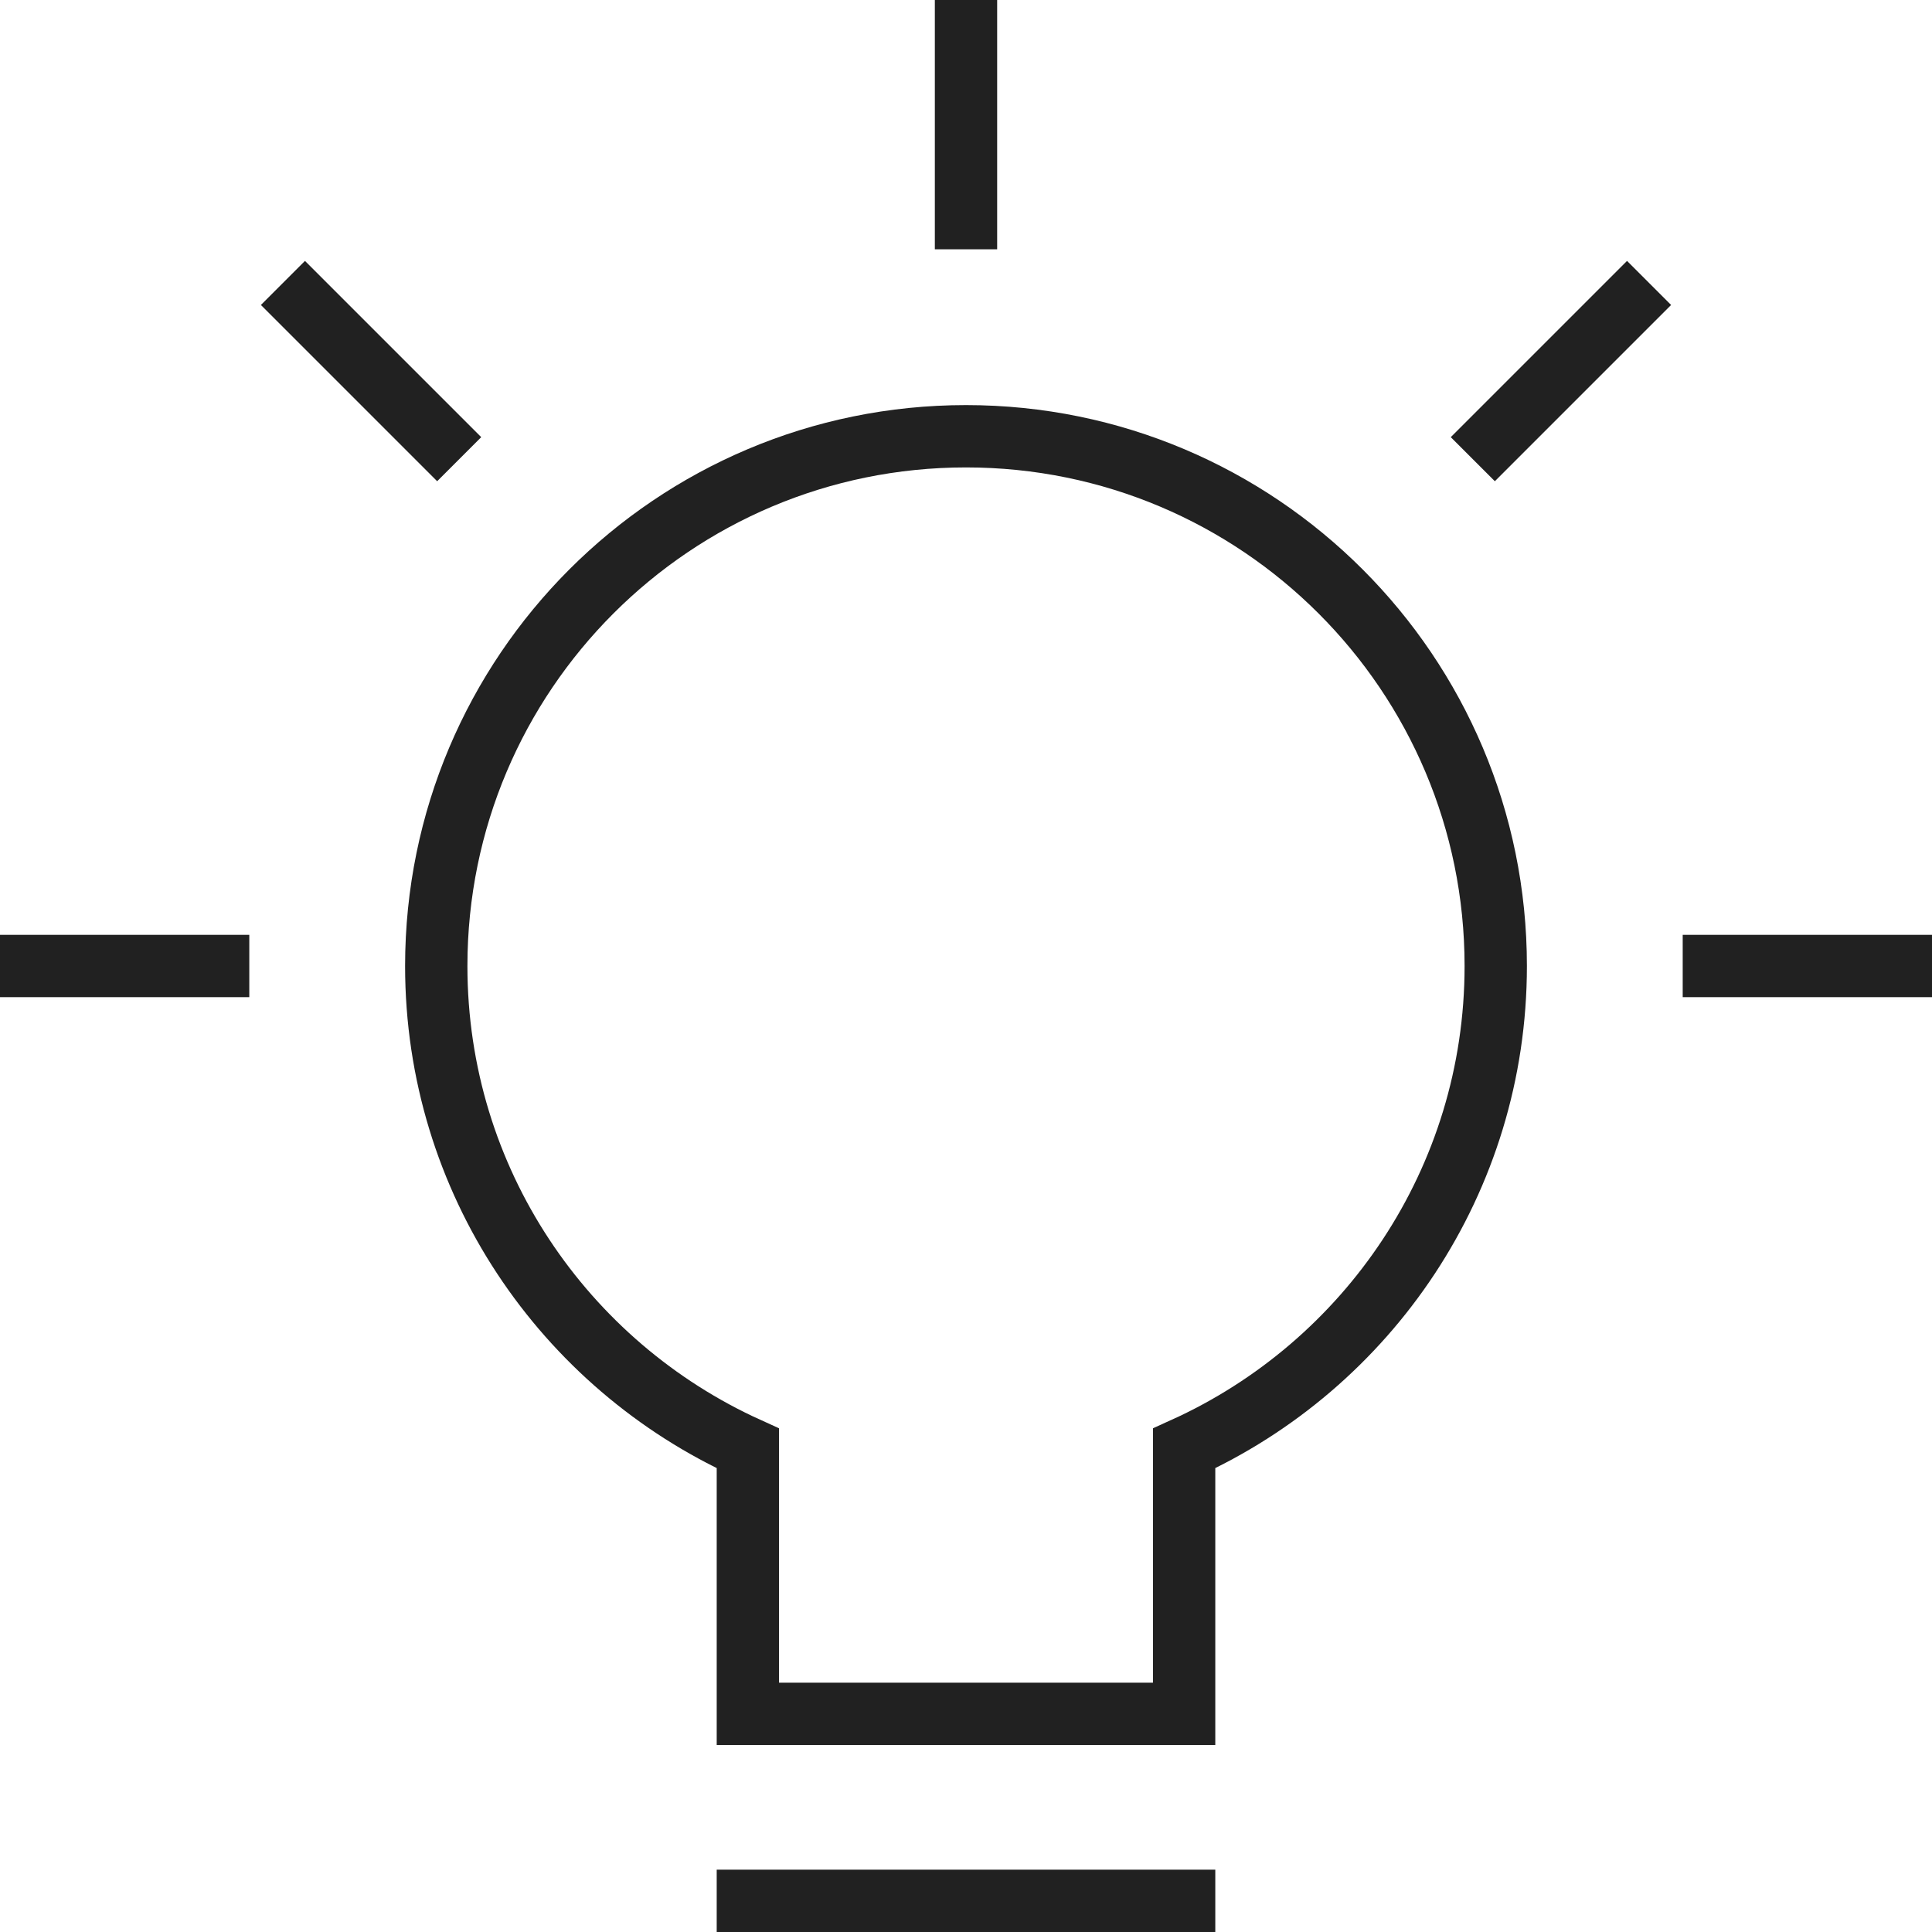 <?xml version="1.0" encoding="UTF-8"?>
<svg xmlns="http://www.w3.org/2000/svg" width="62" height="62" viewBox="0 0 62 62" fill="none">
  <path d="M1 31H7" stroke="#212121" stroke-width="2" stroke-miterlimit="10" stroke-linecap="square"></path>
  <path d="M9.787 9.787L14.029 14.029" stroke="#212121" stroke-width="2" stroke-miterlimit="10" stroke-linecap="square"></path>
  <path d="M31 1V7" stroke="#212121" stroke-width="2" stroke-miterlimit="10" stroke-linecap="square"></path>
  <path d="M52.213 9.787L47.971 14.029" stroke="#212121" stroke-width="2" stroke-miterlimit="10" stroke-linecap="square"></path>
  <path d="M61 31H55" stroke="#212121" stroke-width="2" stroke-miterlimit="10" stroke-linecap="square"></path>
  <path d="M24 61H38" stroke="#212121" stroke-width="2" stroke-miterlimit="10" stroke-linecap="square"></path>
  <path d="M48 31C48 21.611 40.389 14 31 14C21.611 14 14 21.611 14 31C14 37.891 18.107 43.81 24 46.48V55H38V46.48C43.893 43.81 48 37.891 48 31Z" stroke="#212121" stroke-width="2" stroke-miterlimit="10" stroke-linecap="square"></path>
</svg>

